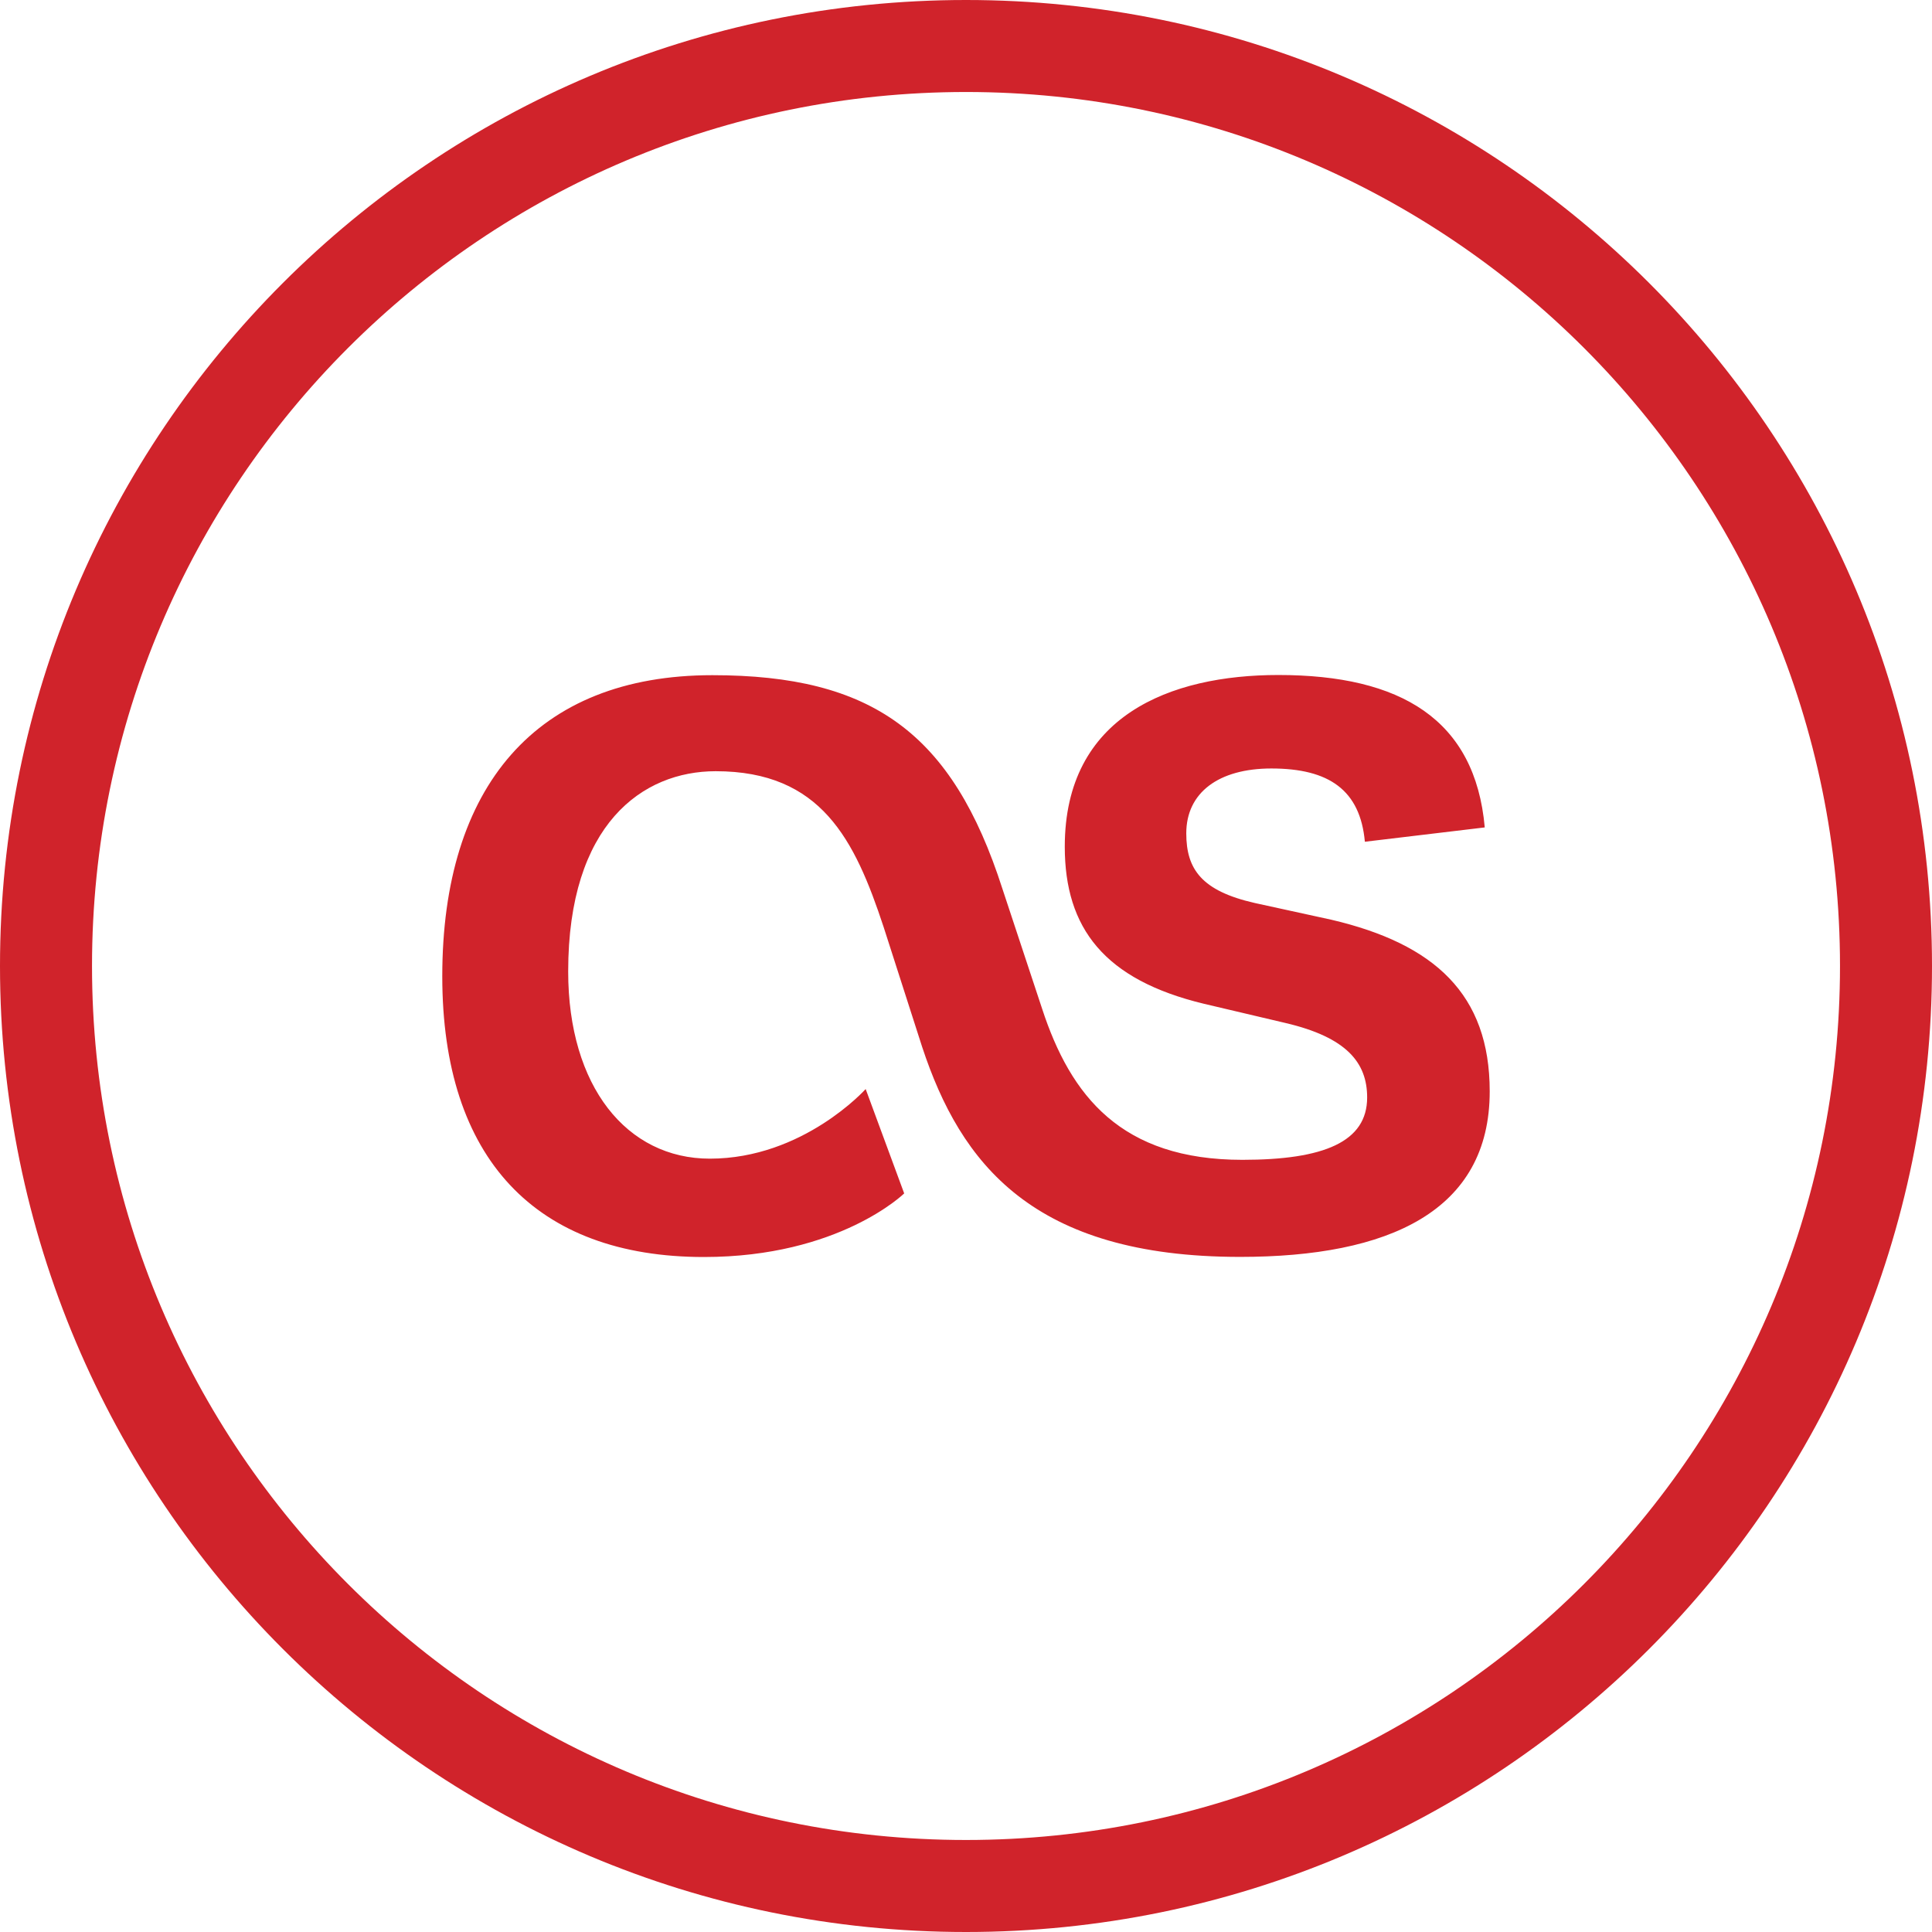 <svg xmlns="http://www.w3.org/2000/svg" shape-rendering="geometricPrecision" text-rendering="geometricPrecision" image-rendering="optimizeQuality" fill-rule="evenodd" clip-rule="evenodd" viewBox="0 0 512 512"><path fill="#D0232B" fill-rule="nonzero" d="M256 0c70.69 0 134.693 28.654 181.02 74.98C483.346 121.309 512 185.31 512 256c0 70.69-28.654 134.693-74.98 181.02C390.693 483.346 326.69 512 256 512c-70.69 0-134.693-28.654-181.02-74.98C28.654 390.693 0 326.69 0 256c0-70.69 28.654-134.693 74.98-181.02C121.309 28.654 185.31 0 256 0zm-16.383 316.261l-10.206-27.652s-16.532 18.448-41.307 18.448c-21.969 0-37.529-19.084-37.529-49.605 0-39.088 19.724-53.073 39.088-53.073 27.966 0 36.864 18.115 44.516 41.316l10.205 31.766c10.199 30.845 29.288 55.629 84.25 55.629 39.414 0 66.157-12.095 66.157-43.868 0-25.746-14.643-39.088-41.972-45.485l-20.327-4.442c-13.993-3.19-18.115-8.898-18.115-18.448 0-10.792 8.569-17.193 22.561-17.193 15.28 0 23.525 5.743 24.769 19.416l31.771-3.796c-2.55-28.632-22.274-40.394-54.695-40.394-28.632 0-56.604 10.792-56.604 45.491 0 21.633 10.513 35.284 36.87 41.637l21.633 5.097c16.198 3.801 21.629 10.513 21.629 19.729 0 11.762-11.438 16.532-33.066 16.532-32.102 0-45.491-16.865-53.08-40.062l-10.513-31.766c-13.285-41.365-34.592-56.608-76.872-56.608-46.745 0-71.571 29.547-71.571 79.808 0 48.302 24.774 74.382 69.35 74.382 35.89 0 53.072-16.863 53.072-16.863l-.014.004zM419.783 92.217C377.868 50.305 319.961 24.381 256 24.381c-63.961 0-121.866 25.924-163.778 67.836C50.308 134.132 24.384 192.039 24.384 256c0 63.961 25.924 121.866 67.838 163.778 41.912 41.914 99.819 67.838 163.778 67.838 63.964 0 121.868-25.924 163.783-67.838 41.912-41.912 67.836-99.819 67.836-163.778 0-63.964-25.924-121.868-67.836-163.783z"/></svg>